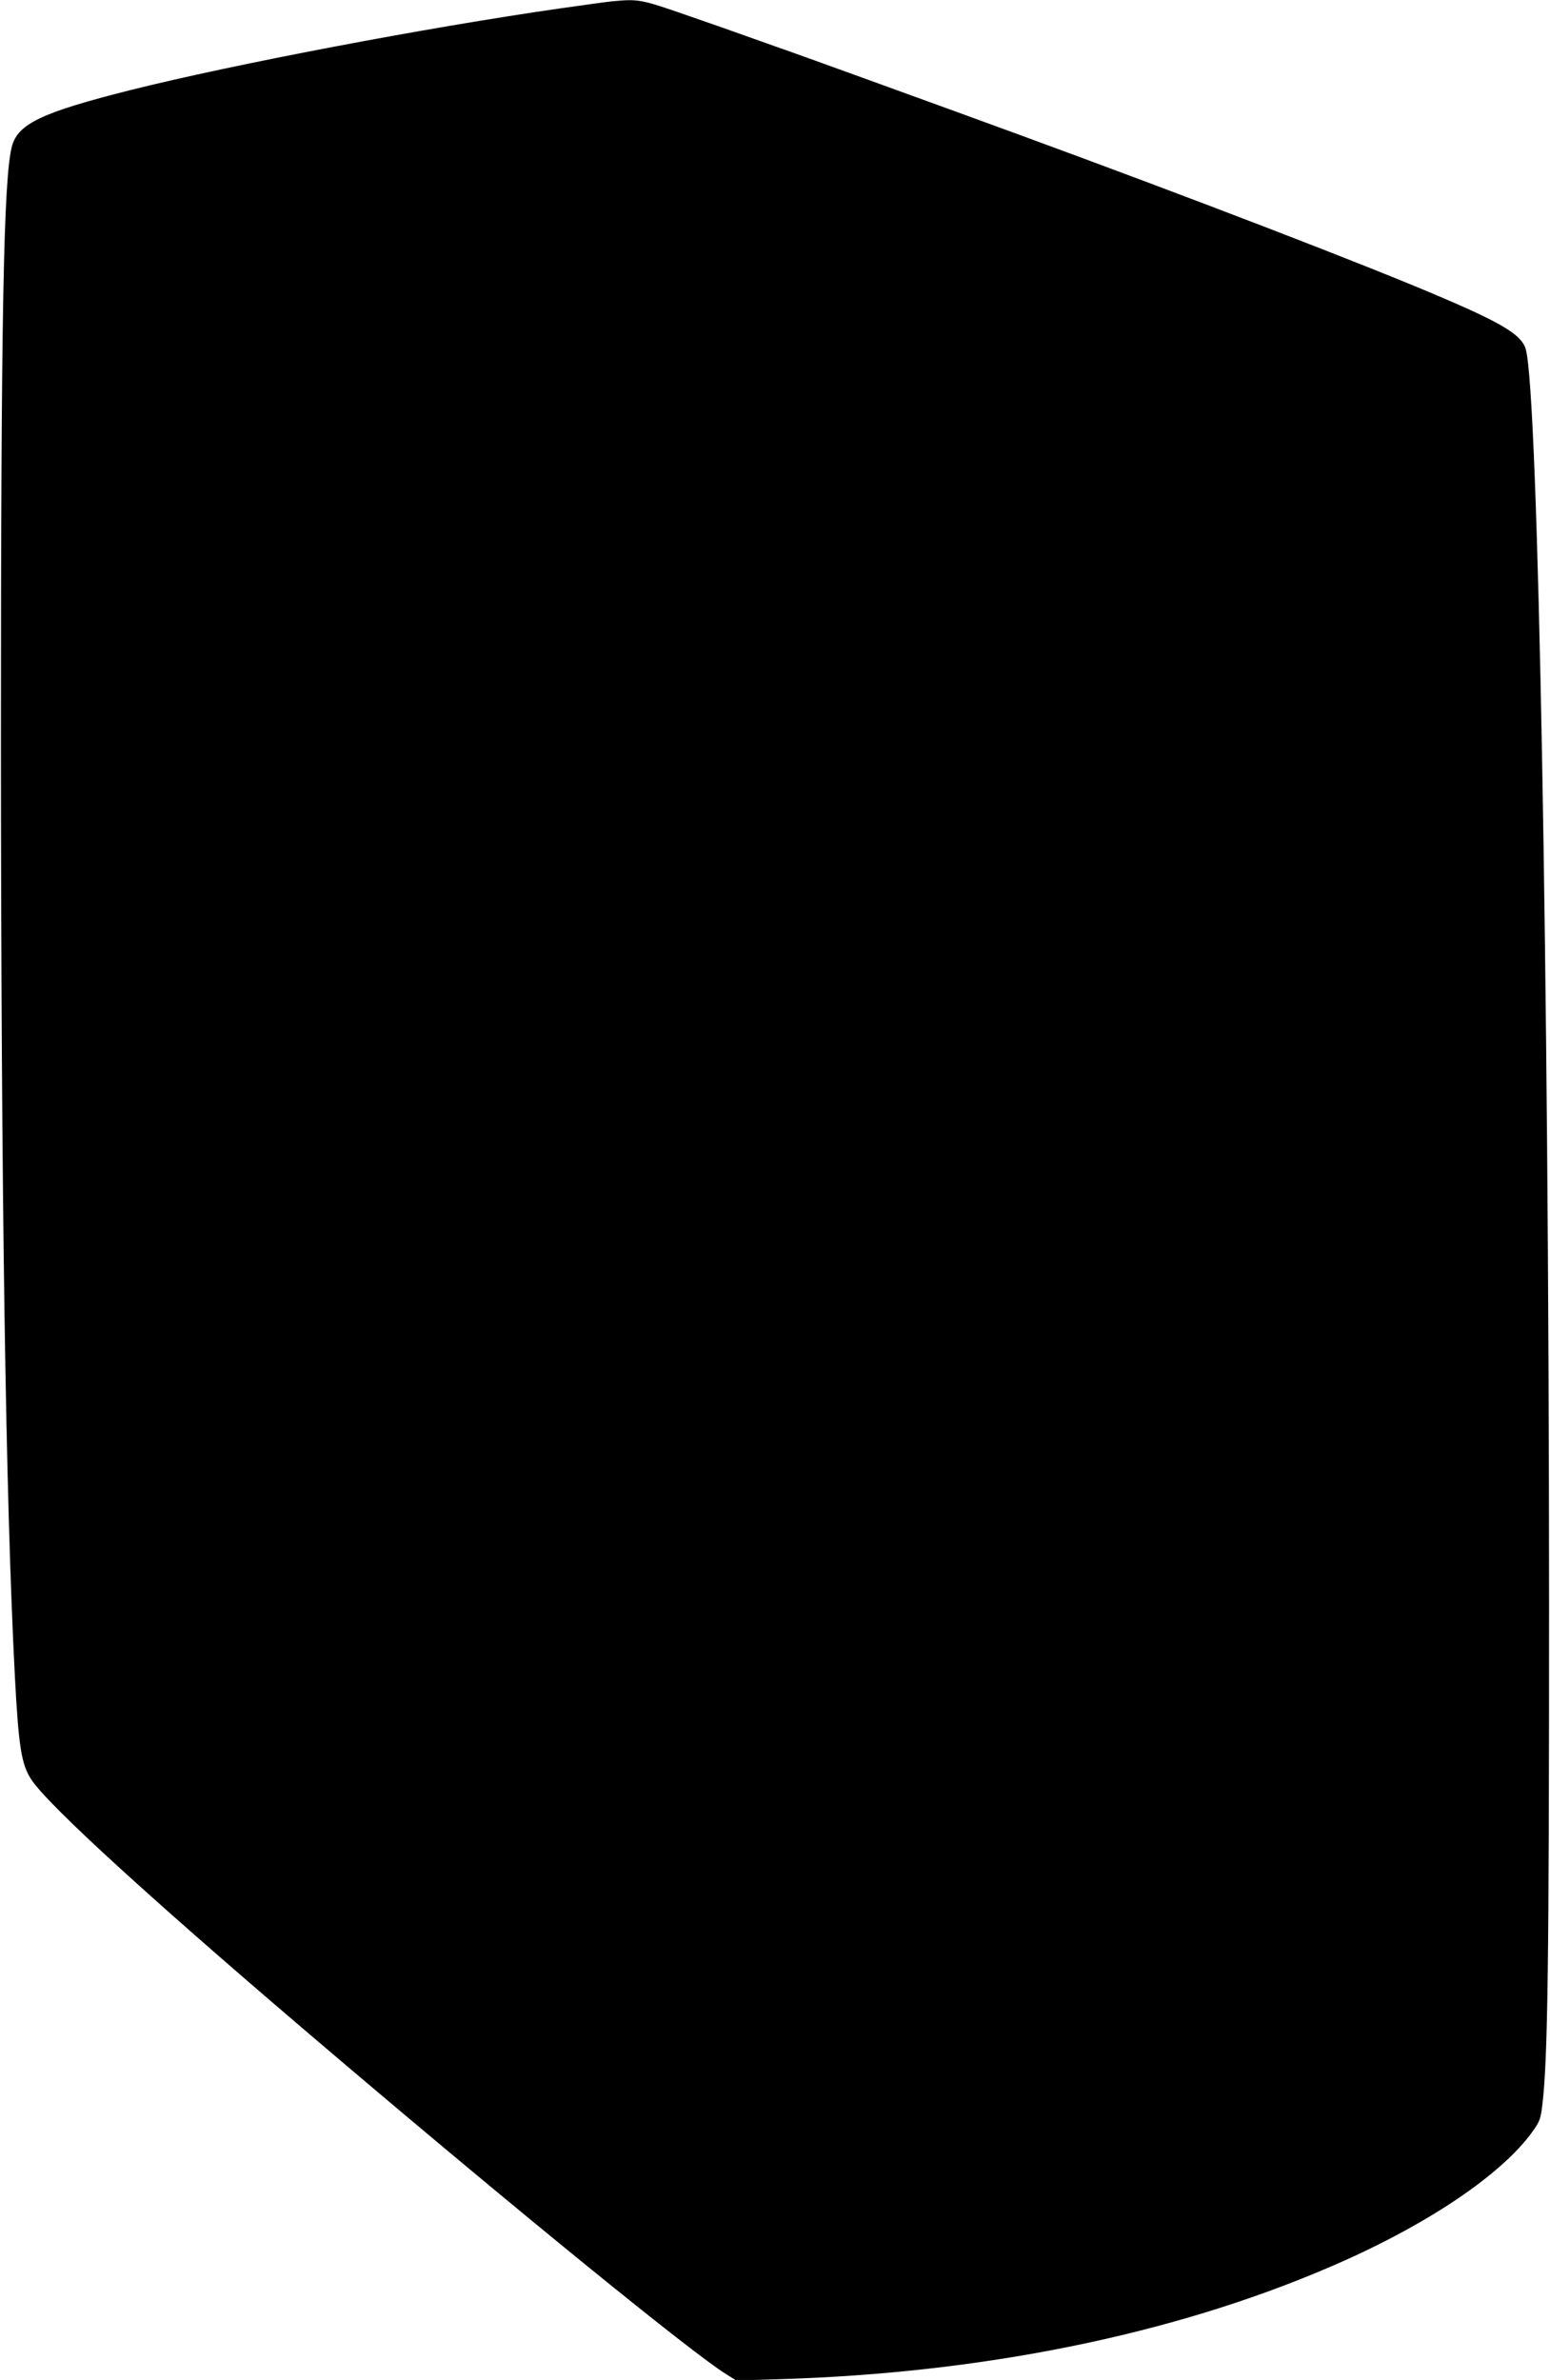  <svg version="1.0" xmlns="http://www.w3.org/2000/svg"
 width="834pt" height="1280pt" viewBox="0 0 834 1280"
 preserveAspectRatio="xMidYMid meet"><g transform="translate(0,1280) scale(0.1,-0.1)"
fill="#000000" stroke="none">
<path d="M3295 12793 c-22 -2 -148 -19 -280 -38 -724 -104 -1756 -300 -2315
-440 -472 -119 -601 -180 -635 -299 -46 -163 -60 -915 -60 -3206 1 -2445 25
-4062 75 -5025 20 -379 35 -474 88 -555 91 -141 697 -692 1632 -1485 997 -847
1931 -1606 2109 -1715 l53 -33 227 7 c1090 32 2108 237 2951 597 521 221 936
498 1106 735 39 54 44 69 53 145 29 243 36 754 36 2699 -1 3392 -58 6493 -125
6740 -20 76 -120 138 -445 277 -392 169 -1352 538 -2280 878 -368 135 -1222
444 -1255 455 -14 5 -90 31 -170 60 -80 29 -248 88 -373 131 -239 83 -253 85
-392 72z"/>
</g>
</svg>
